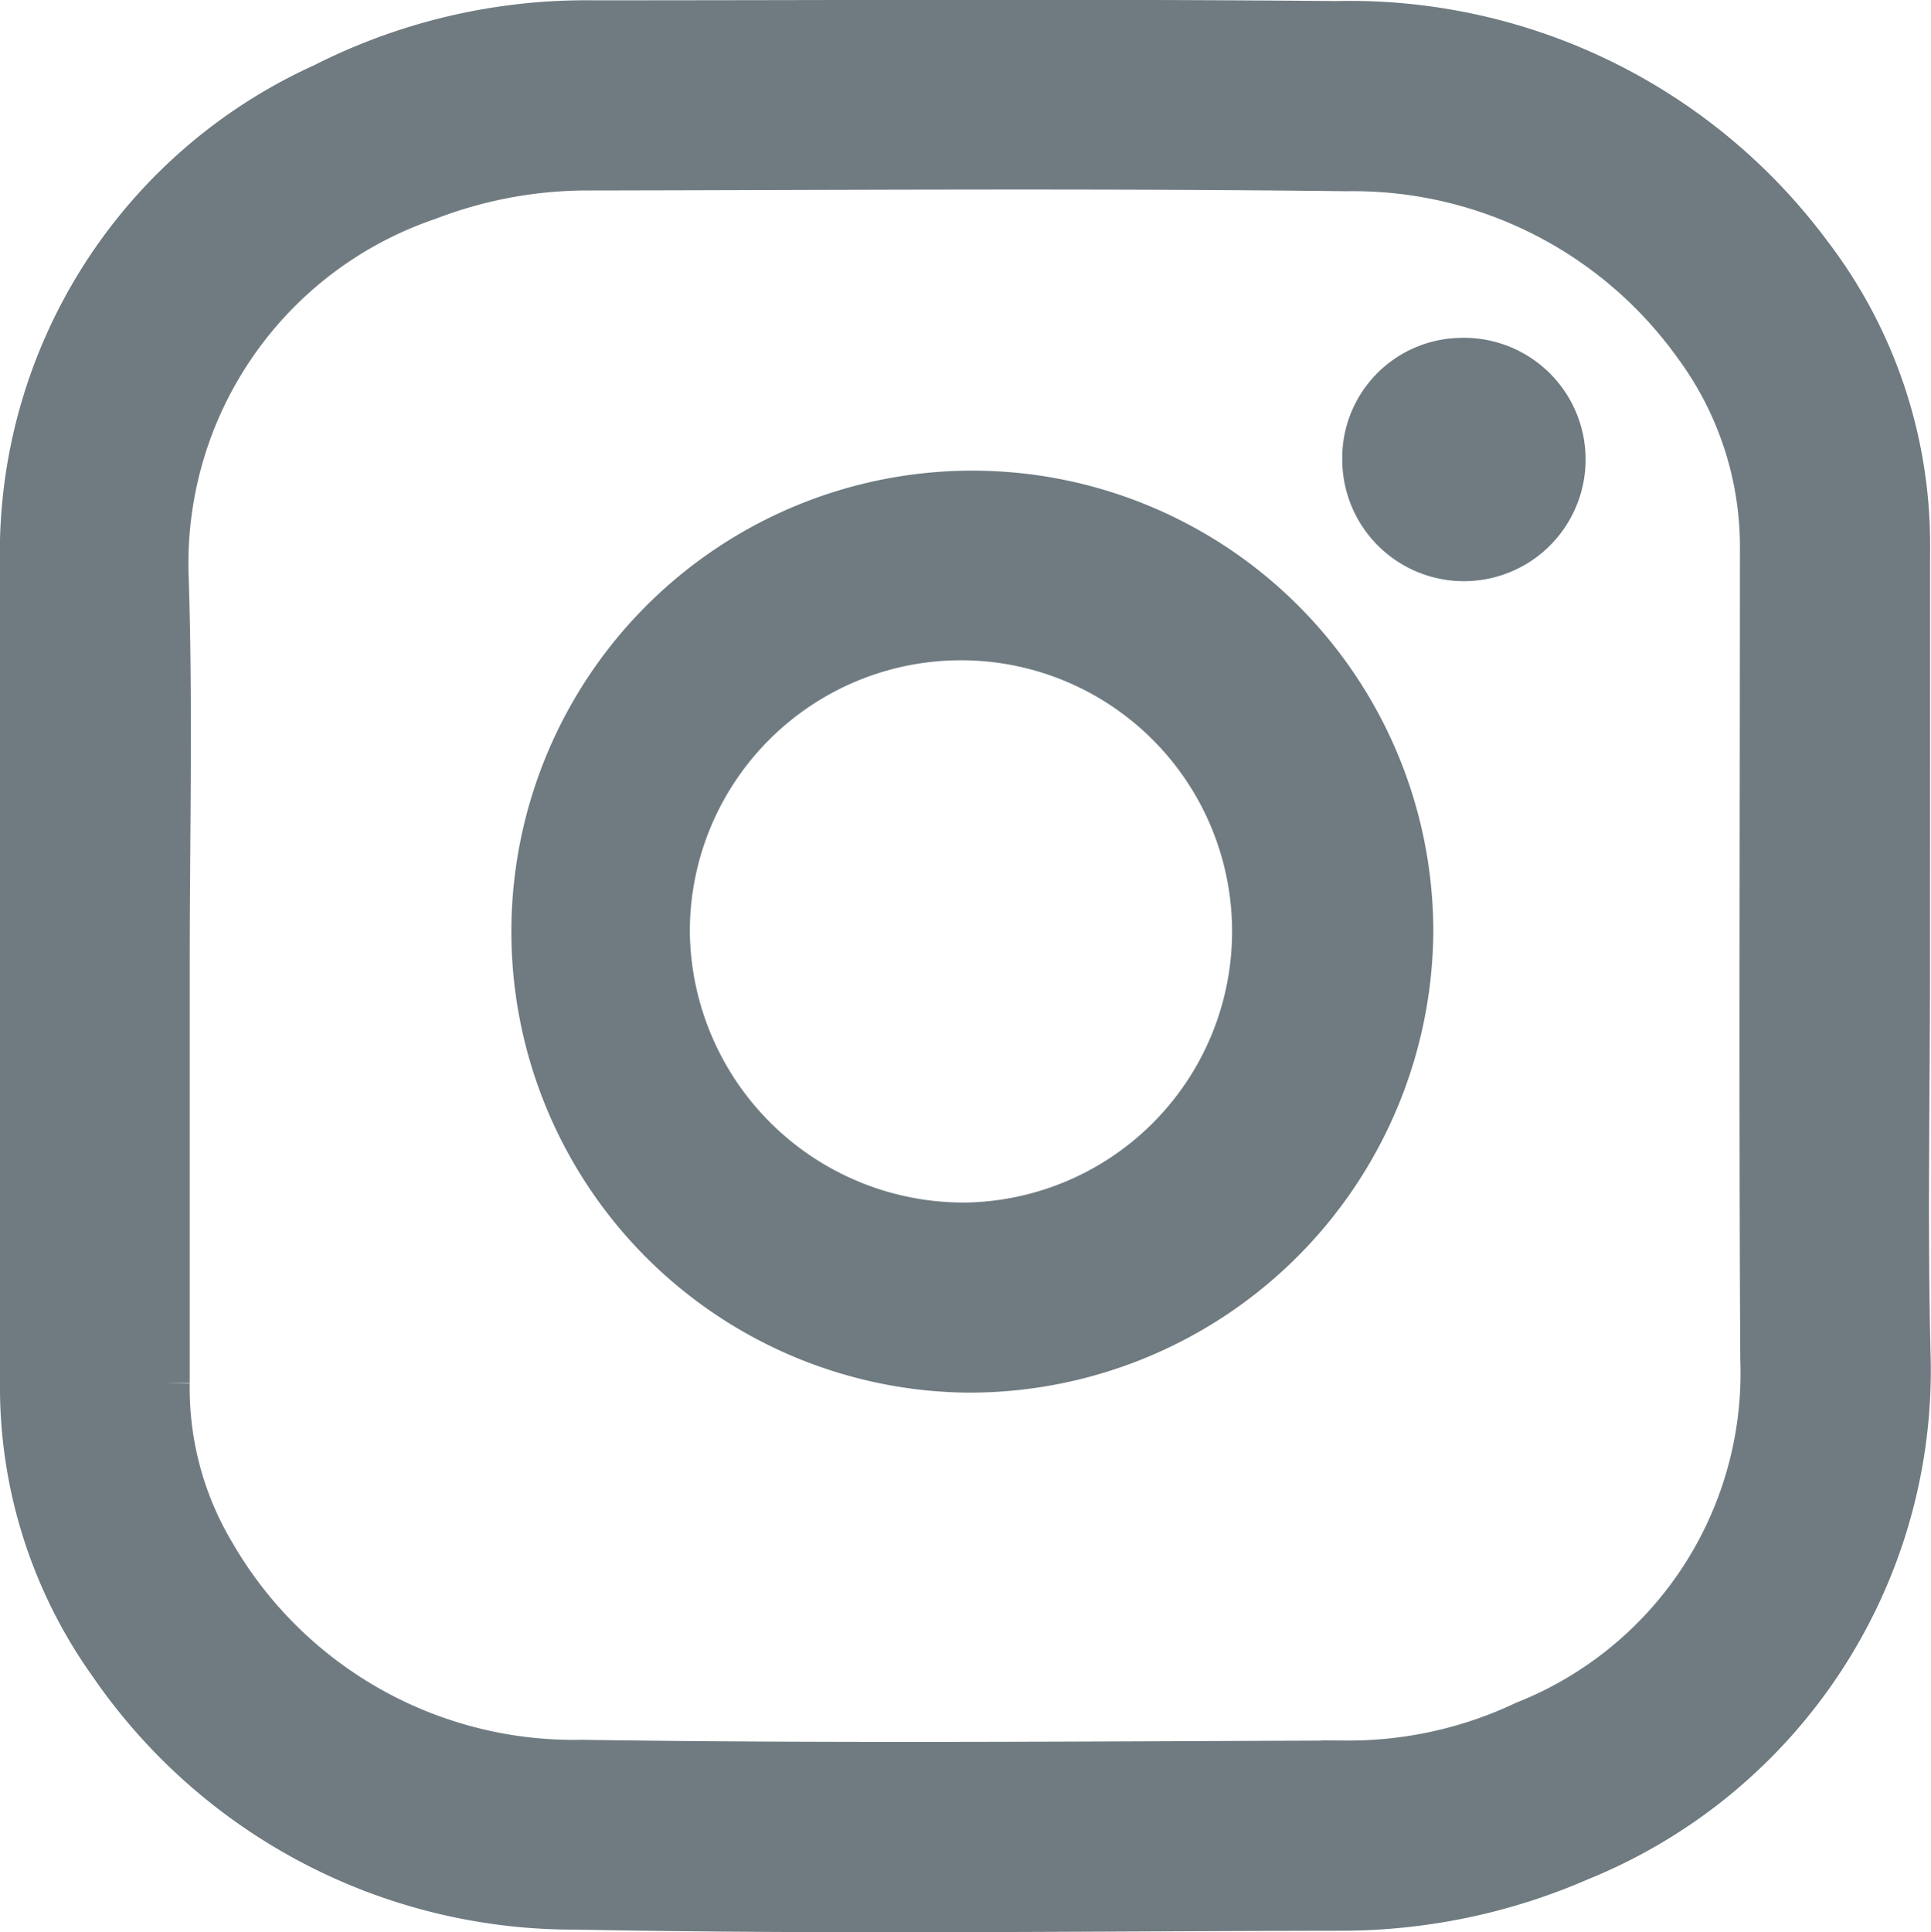<svg xmlns="http://www.w3.org/2000/svg" width="31.024" height="31.037" viewBox="0 0 31.024 31.037">
  <g id="instagram_f_icon-icons.com_65485" transform="translate(0.4 0.399)">
    <path id="Tracé_19" data-name="Tracé 19" d="M39.308,23.985c0,2.12-.043,4.246.012,6.366a8.423,8.423,0,0,1-5.269,7.943,9.529,9.529,0,0,1-3.783.792c-4.1.006-8.205.061-12.305-.018a8.971,8.971,0,0,1-7.45-3.9A7.605,7.605,0,0,1,9.1,30.655v-13.1a8.2,8.2,0,0,1,4.818-7.675,9.259,9.259,0,0,1,4.313-1.005c3.978,0,7.962-.024,11.94.012a9.157,9.157,0,0,1,7.566,3.692,7.623,7.623,0,0,1,1.572,4.739Zm-27.96,0v6.7a5.236,5.236,0,0,0,.749,2.784,6.737,6.737,0,0,0,5.958,3.35c4.087.061,8.181.024,12.275.012a6.659,6.659,0,0,0,2.887-.64A6.092,6.092,0,0,0,37.06,30.3c-.024-4.325-.006-8.65-.006-12.975a5.5,5.5,0,0,0-1.072-3.332,6.81,6.81,0,0,0-5.653-2.851c-4.081-.049-8.163-.018-12.244-.012a7.191,7.191,0,0,0-2.528.481,6.241,6.241,0,0,0-4.228,6.061C11.4,19.781,11.348,21.883,11.348,23.985Z" transform="translate(-9.1 -8.869)" fill="#6f7b81" stroke="#6f7b81" stroke-width="0.8"/>
    <path id="Tracé_20" data-name="Tracé 20" d="M148.1,147.011A7.006,7.006,0,1,1,155.193,140,7.056,7.056,0,0,1,148.1,147.011Zm0-2.254A4.756,4.756,0,1,0,143.248,140,4.8,4.8,0,0,0,148.1,144.757Z" transform="translate(-132.965 -125.438)" fill="#6f7b81" stroke="#6f7b81" stroke-width="0.8"/>
    <path id="Tracé_21" data-name="Tracé 21" d="M364.586,98a1.555,1.555,0,1,1-1.486,1.566A1.53,1.53,0,0,1,364.586,98Z" transform="translate(-341.535 -92.571)" fill="#6f7b81" stroke="#6f7b81" stroke-width="0.8"/>
  </g>
</svg>
